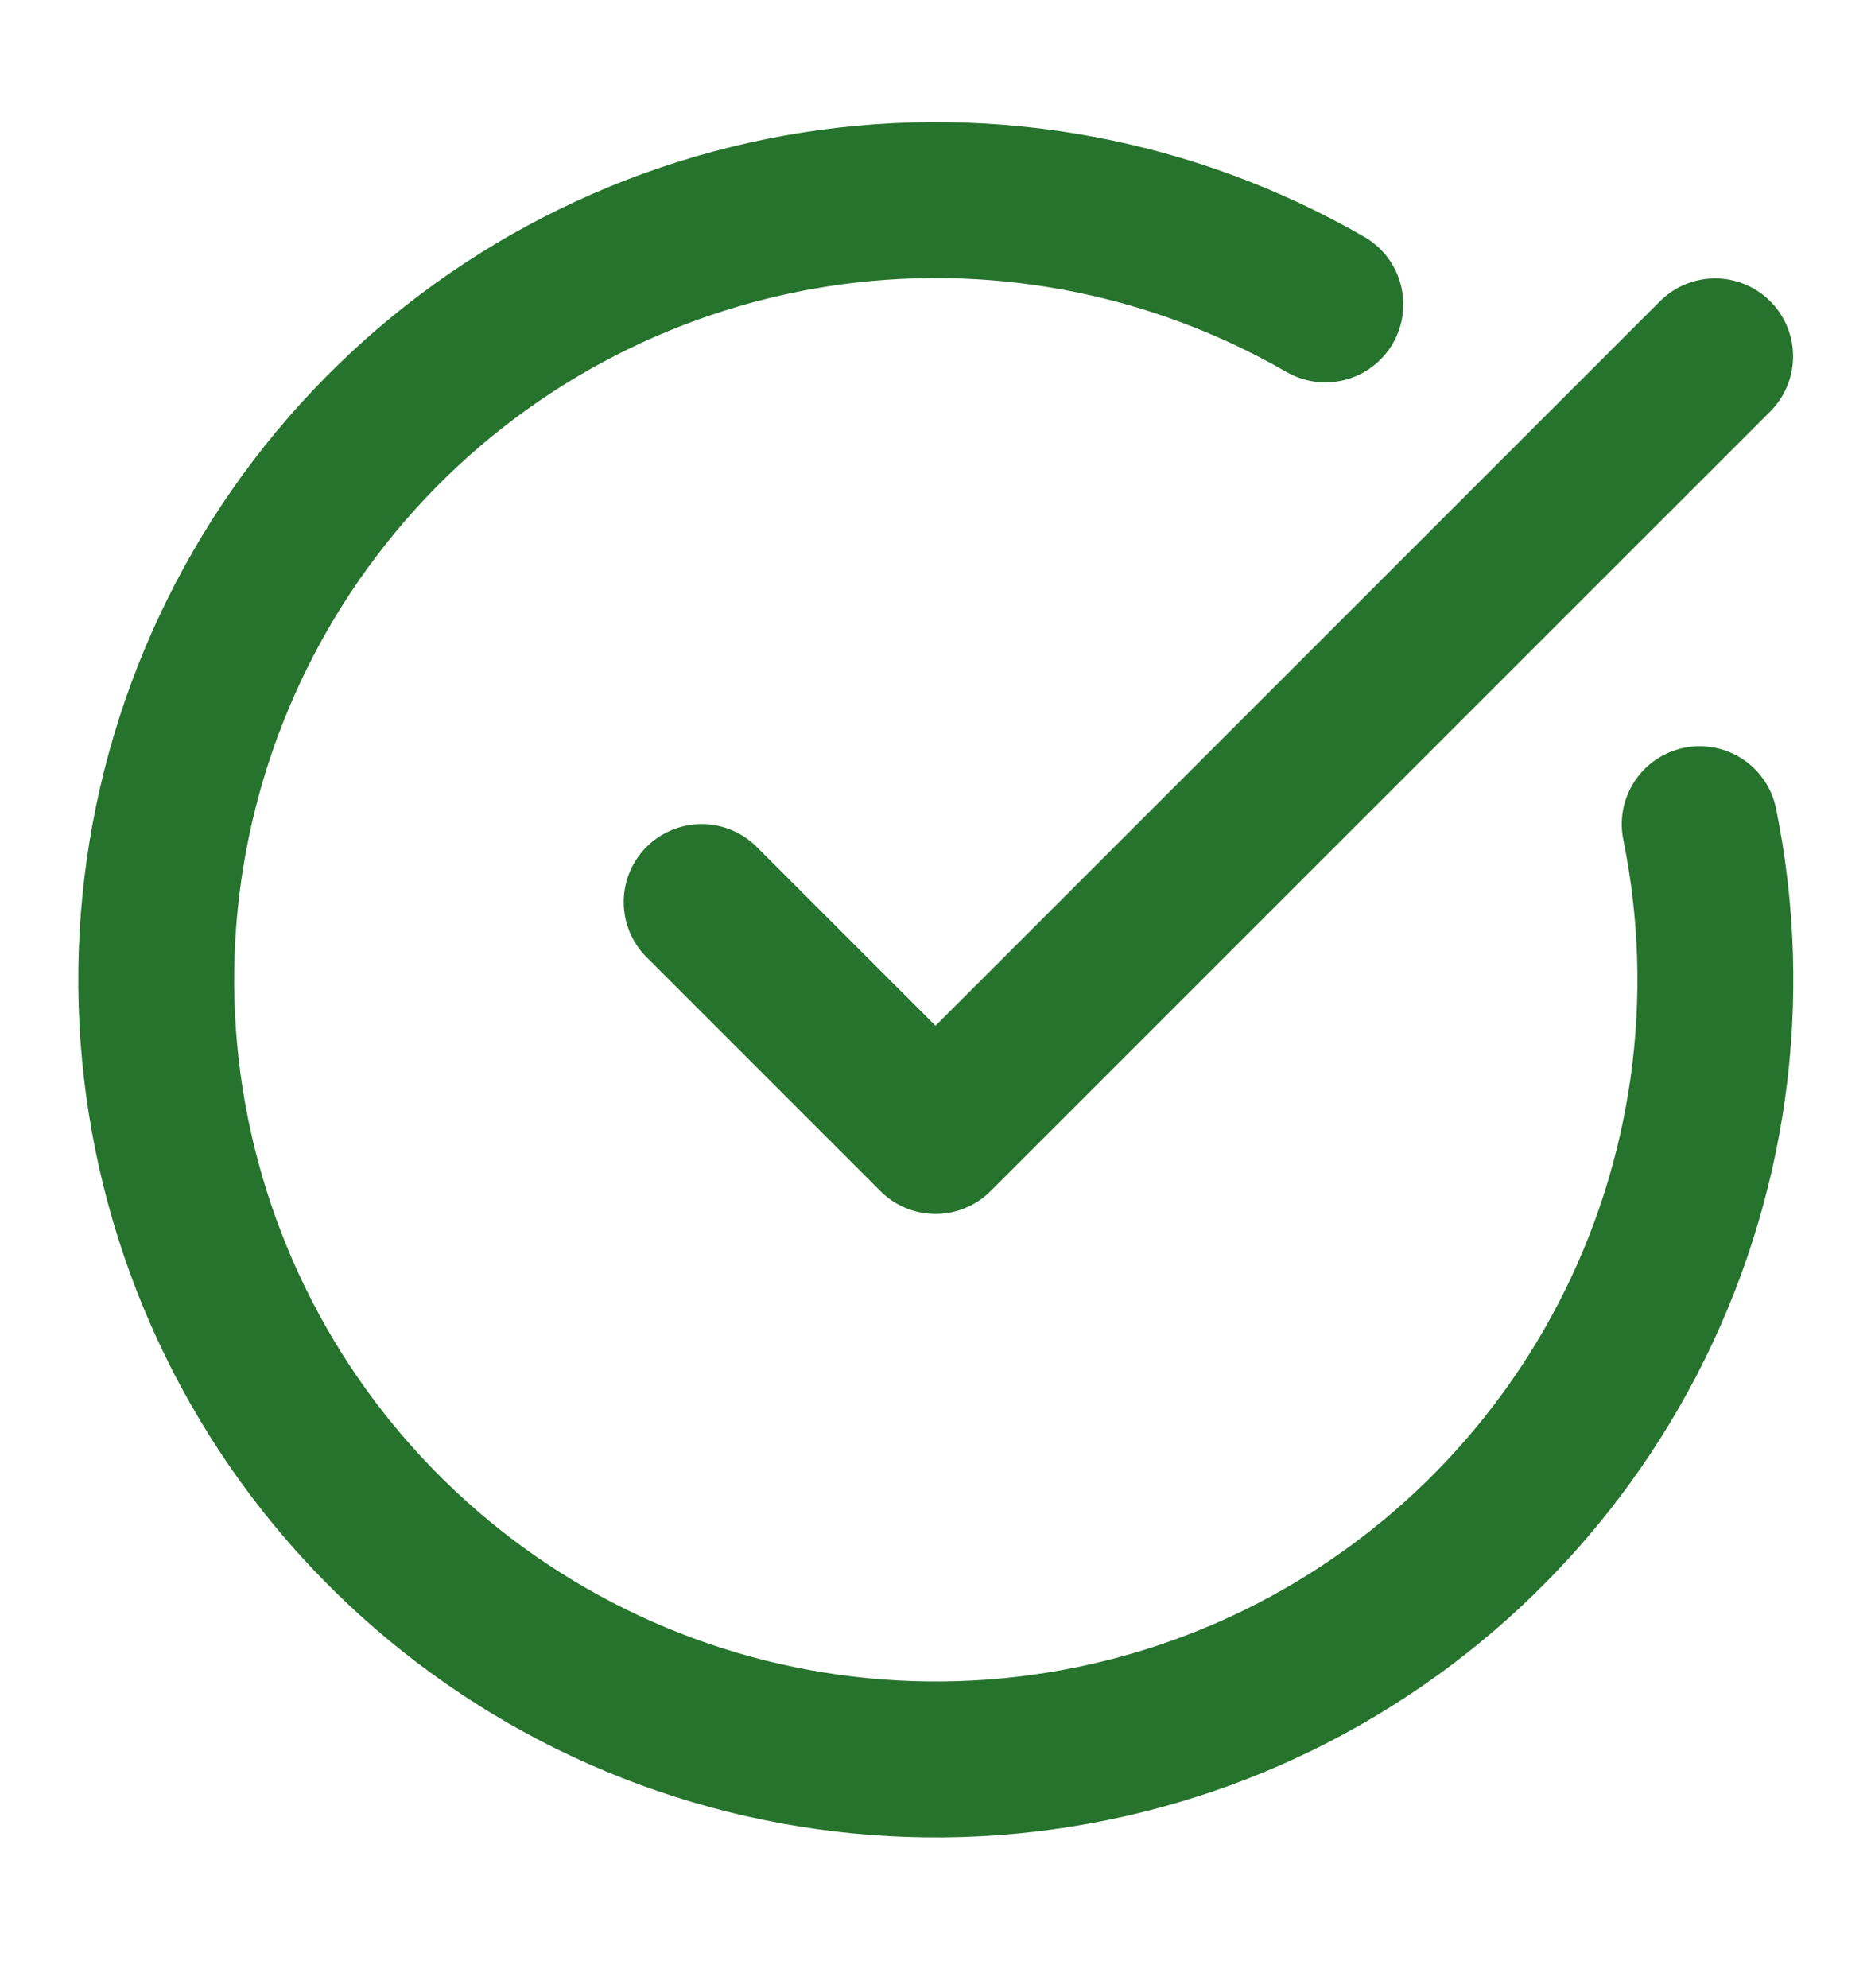 <svg width="16" height="17" viewBox="0 0 16 17" fill="none" xmlns="http://www.w3.org/2000/svg">
<path d="M14.535 7.047C14.839 8.541 14.623 10.094 13.92 11.448C13.218 12.801 12.073 13.873 10.676 14.485C9.279 15.096 7.715 15.21 6.244 14.808C4.773 14.406 3.485 13.511 2.593 12.274C1.702 11.037 1.262 9.531 1.346 8.009C1.431 6.486 2.034 5.039 3.057 3.907C4.079 2.776 5.459 2.03 6.965 1.792C8.471 1.555 10.014 1.841 11.334 2.603" stroke="#26732D" stroke-width="1.333" stroke-linecap="round" stroke-linejoin="round"/>
<path d="M6 7.713L8 9.713L14.667 3.047" stroke="#26732D" stroke-width="1.333" stroke-linecap="round" stroke-linejoin="round"/>
</svg>
